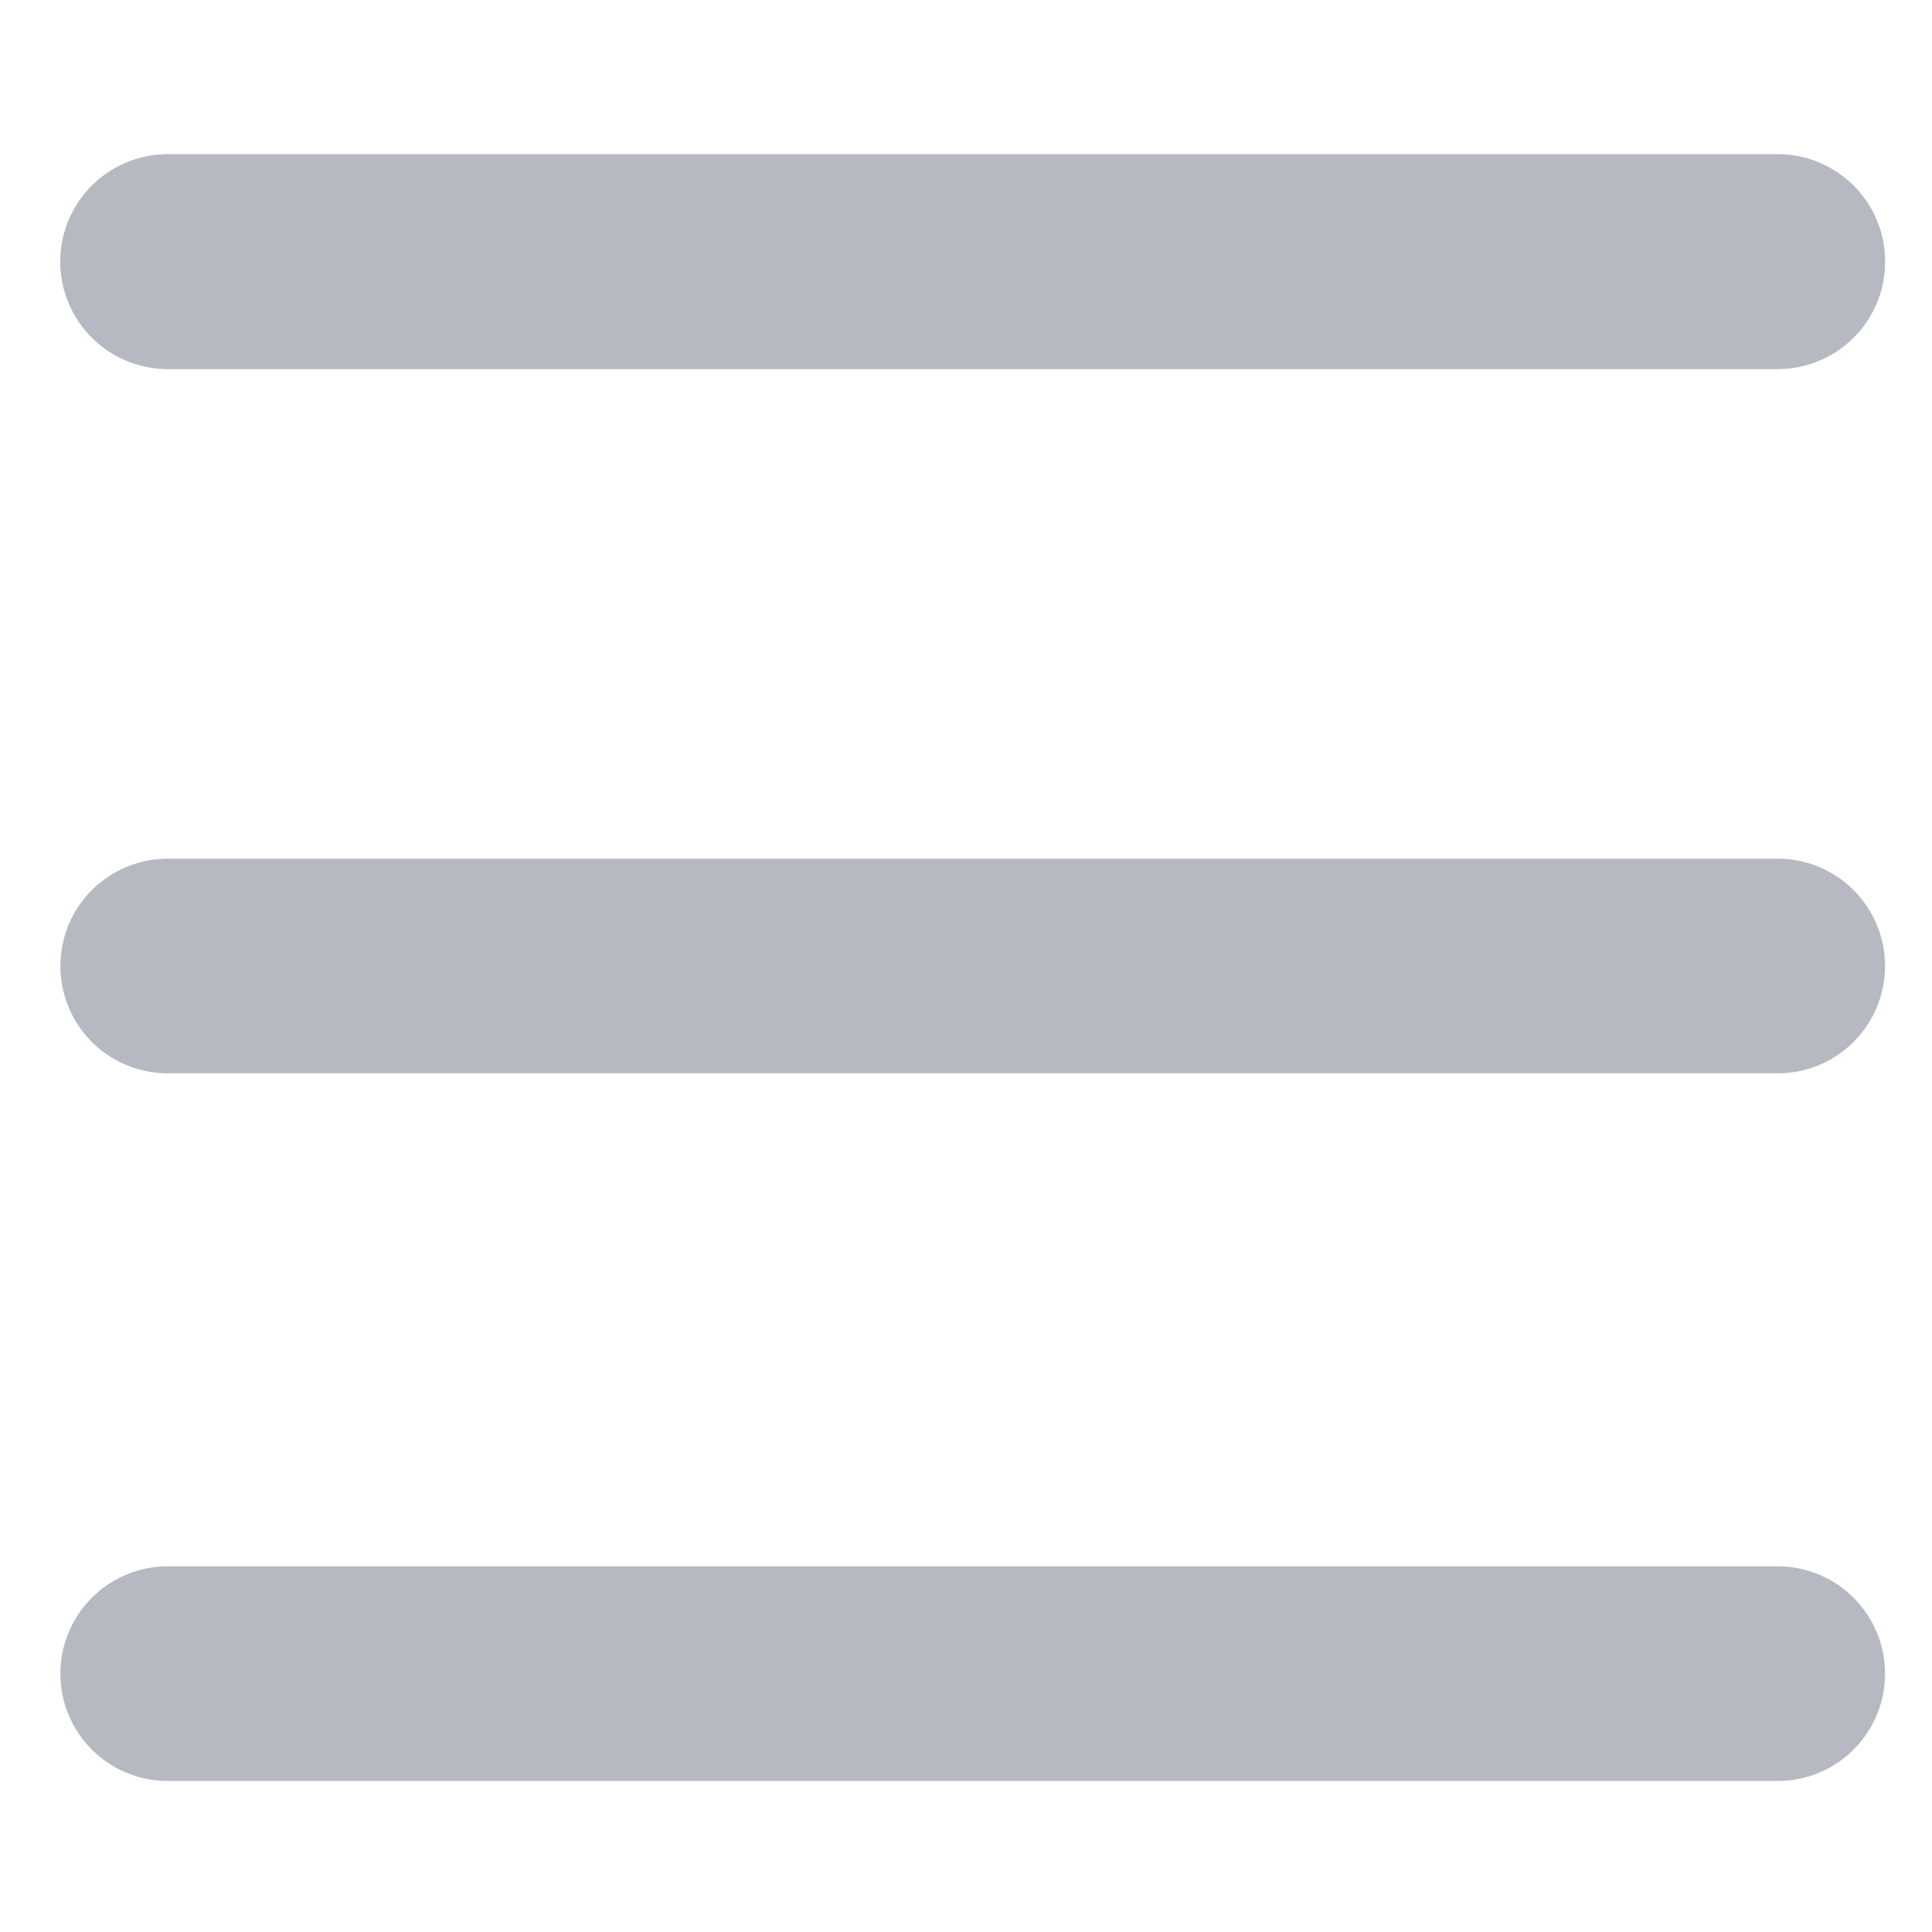 <?xml version="1.0" encoding="UTF-8"?>
<svg width="36px" height="36px" viewBox="0 0 36 36" version="1.1" xmlns="http://www.w3.org/2000/svg" xmlns:xlink="http://www.w3.org/1999/xlink">
    <title>正常侧边栏</title>
    <g id="Lend" stroke="none" stroke-width="1" fill="none" fill-rule="evenodd" stroke-linecap="round">
        <g id="侧边导航" transform="translate(18.5, 18) scale(-1, 1) translate(-18.5, -18) translate(3, 3)" stroke="#B7B9C2" stroke-width="4">
            <line x1="0.875" y1="1.875" x2="30.875" y2="1.875" id="直线"></line>
            <line x1="0.875" y1="1.875" x2="30.875" y2="1.875" id="直线备份-3"></line>
            <line x1="0.875" y1="28.186" x2="30.875" y2="28.186" id="直线备份-4"></line>
            <polygon id="直线备份-6" stroke-linejoin="round" points="0.875 15 18.081 15 30.875 15"></polygon>
        </g>
    </g>
</svg>